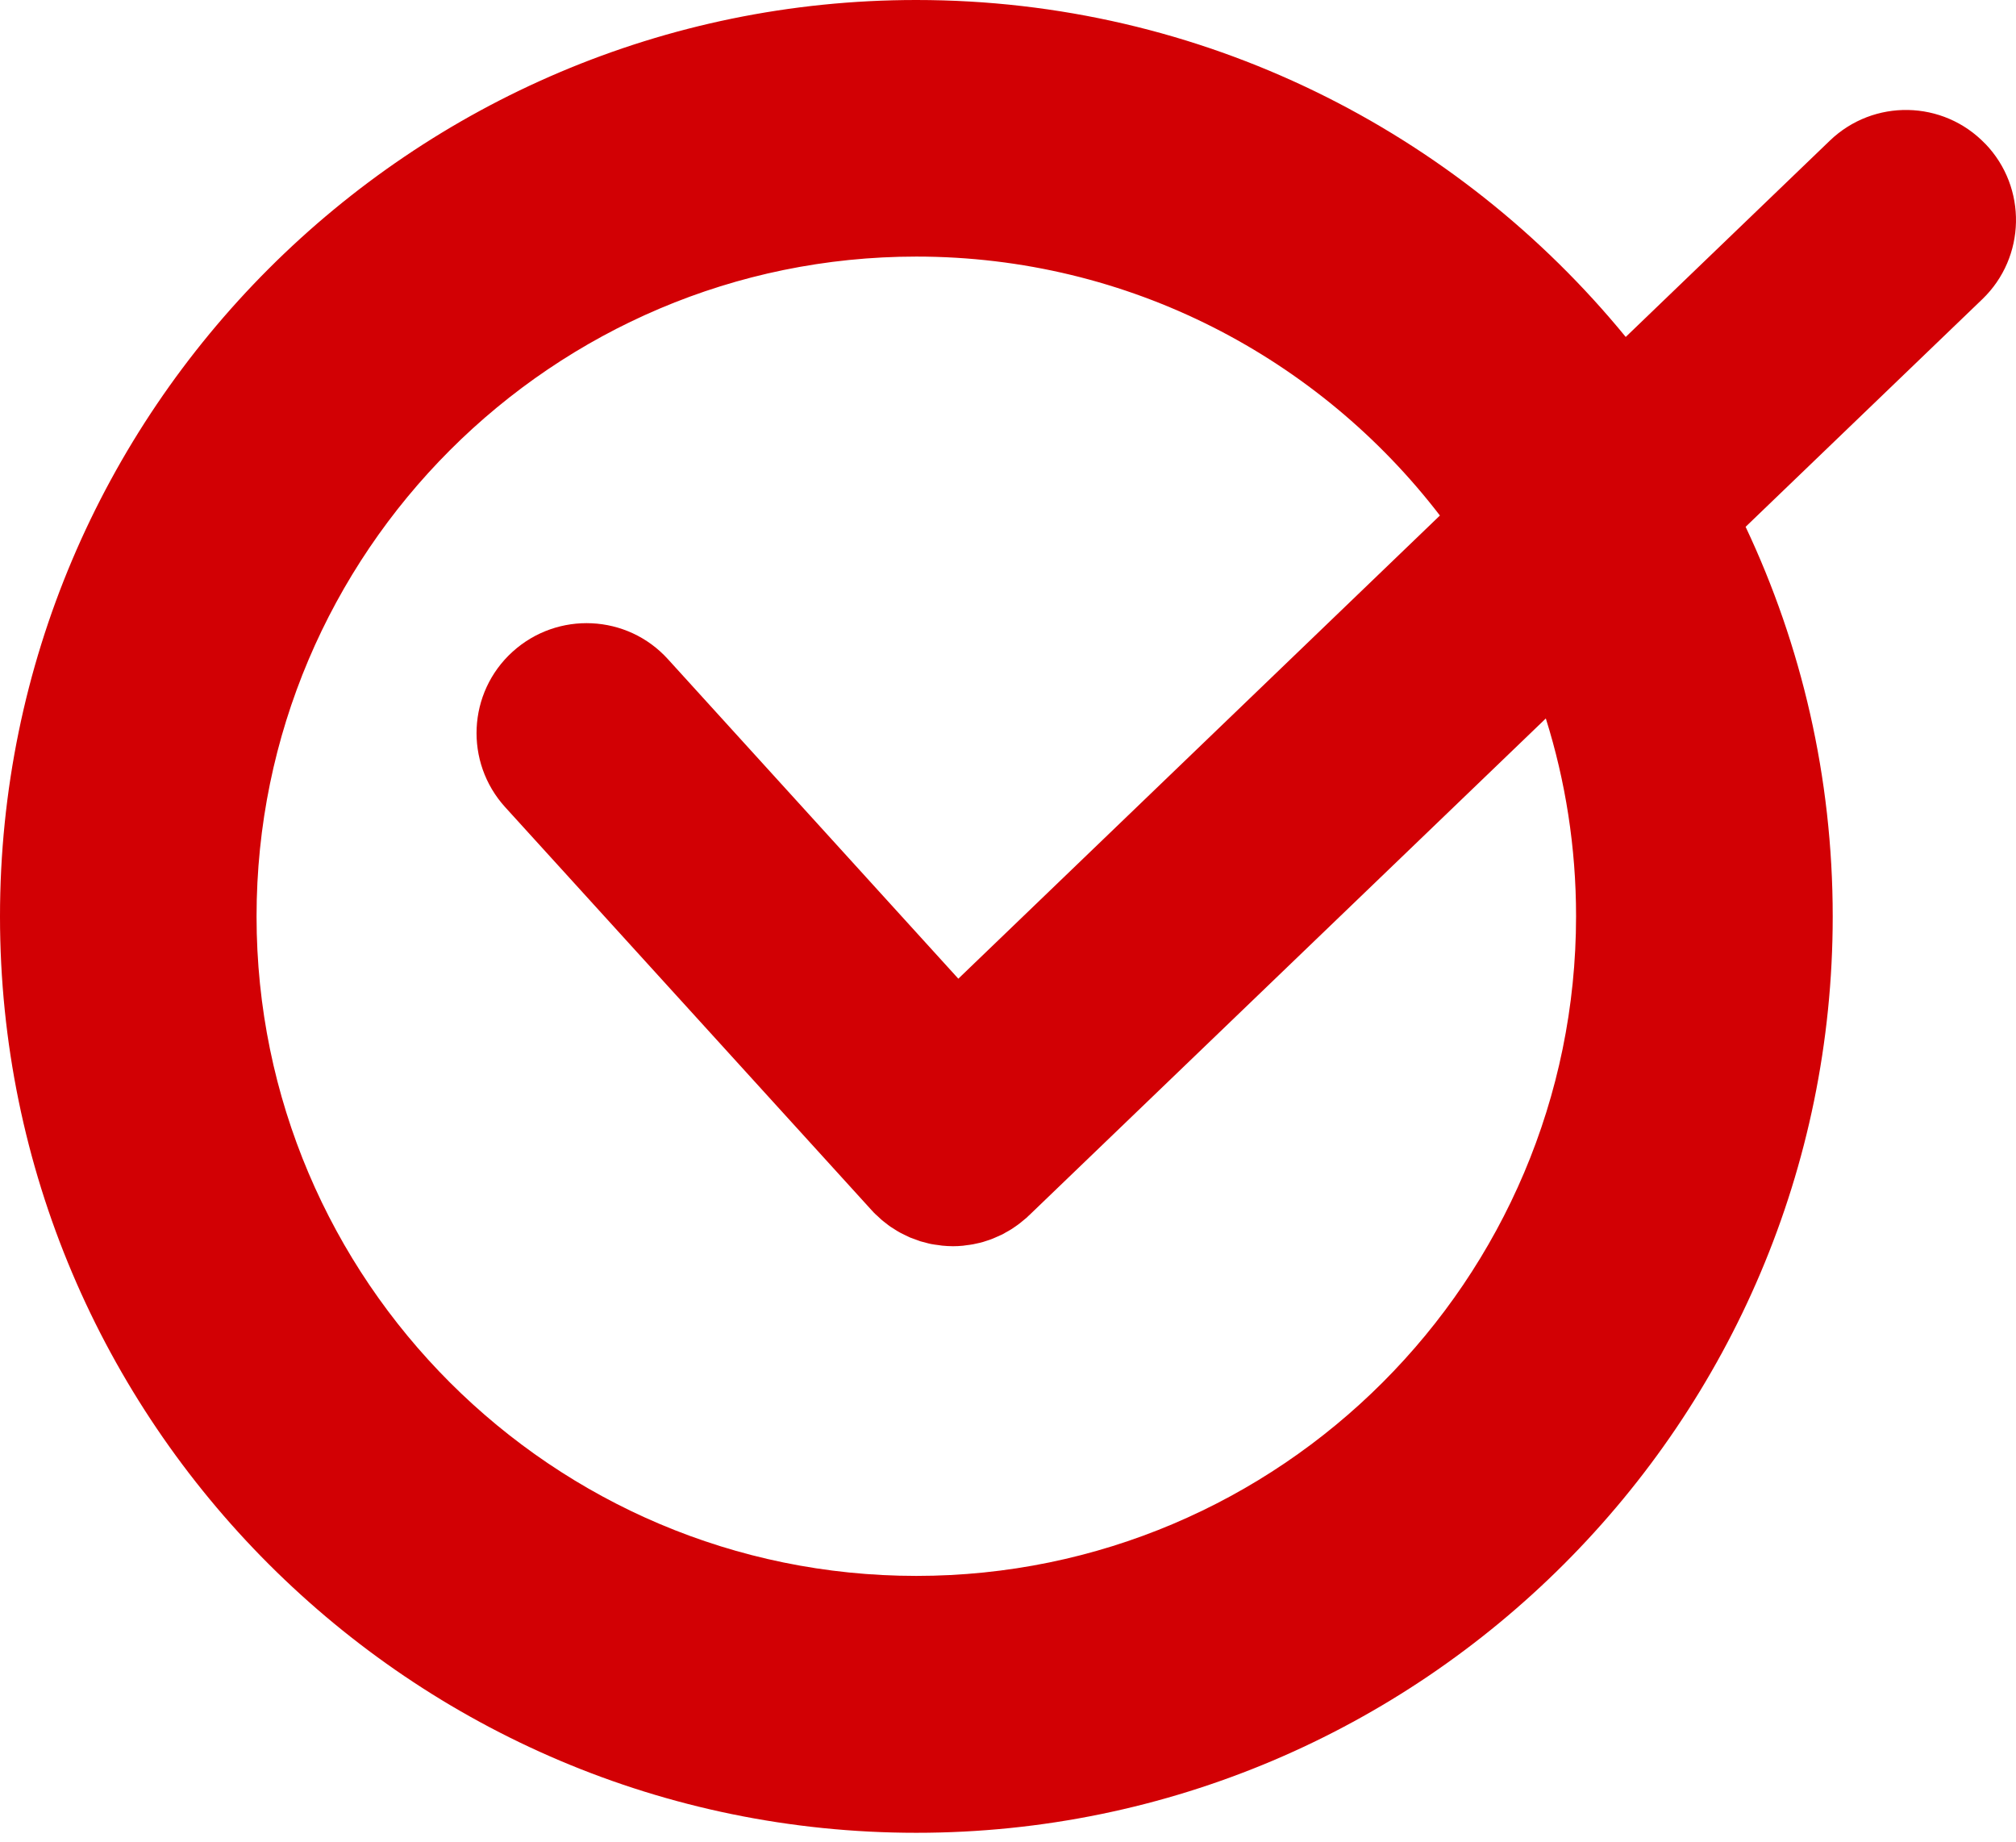 <svg width="58" height="53" viewBox="0 0 58 53" fill="none" xmlns="http://www.w3.org/2000/svg">
<path d="M57.115 4.136C55.904 2.874 53.901 2.835 52.642 4.048L46.772 9.693C41.931 3.779 34.581 0 26.363 0C11.827 0 0 11.827 0 26.363C0 40.9 11.827 52.724 26.363 52.724C40.9 52.724 52.727 40.897 52.727 26.363C52.727 22.356 51.827 18.558 50.221 15.155L57.03 8.608C58.289 7.398 58.327 5.394 57.117 4.136H57.115ZM27.571 28.154L19.215 18.961C18.044 17.67 16.043 17.573 14.745 18.75C13.452 19.924 13.358 21.925 14.534 23.22L25.078 34.816C25.078 34.816 25.095 34.834 25.102 34.841C25.114 34.855 25.124 34.867 25.139 34.882C25.172 34.918 25.211 34.95 25.245 34.981C25.279 35.015 25.316 35.049 25.352 35.081C25.396 35.12 25.442 35.154 25.488 35.19C25.532 35.224 25.573 35.258 25.616 35.287C25.66 35.316 25.704 35.343 25.75 35.372C25.798 35.401 25.844 35.433 25.895 35.459C25.939 35.483 25.985 35.505 26.031 35.527C26.082 35.551 26.133 35.578 26.184 35.6C26.232 35.619 26.281 35.636 26.329 35.653C26.38 35.673 26.431 35.692 26.482 35.709C26.538 35.726 26.594 35.738 26.65 35.753C26.696 35.765 26.742 35.779 26.79 35.787C26.858 35.801 26.929 35.809 26.999 35.818C27.033 35.823 27.069 35.83 27.103 35.833C27.207 35.843 27.314 35.85 27.419 35.85C27.516 35.85 27.613 35.845 27.71 35.835C27.739 35.833 27.768 35.828 27.794 35.823C27.862 35.816 27.93 35.806 27.996 35.794C28.032 35.787 28.069 35.777 28.107 35.77C28.166 35.758 28.224 35.745 28.28 35.728C28.318 35.716 28.357 35.702 28.396 35.69C28.449 35.673 28.505 35.656 28.556 35.634C28.595 35.619 28.634 35.6 28.673 35.583C28.726 35.561 28.777 35.537 28.83 35.513C28.867 35.496 28.901 35.474 28.934 35.454C28.988 35.425 29.041 35.396 29.095 35.362C29.126 35.343 29.155 35.321 29.184 35.302C29.24 35.263 29.296 35.226 29.349 35.183C29.373 35.166 29.395 35.146 29.417 35.127C29.458 35.093 29.502 35.059 29.543 35.023C29.56 35.008 29.572 34.991 29.589 34.977C29.594 34.972 29.602 34.967 29.609 34.96L44.473 20.668C45.038 22.463 45.343 24.375 45.343 26.354C45.343 36.82 36.83 45.334 26.363 45.334C15.897 45.334 7.381 36.827 7.381 26.363C7.381 15.9 15.897 7.381 26.363 7.381C32.495 7.381 37.953 10.306 41.426 14.83L27.571 28.154Z" fill="#D20004"/>
</svg>

